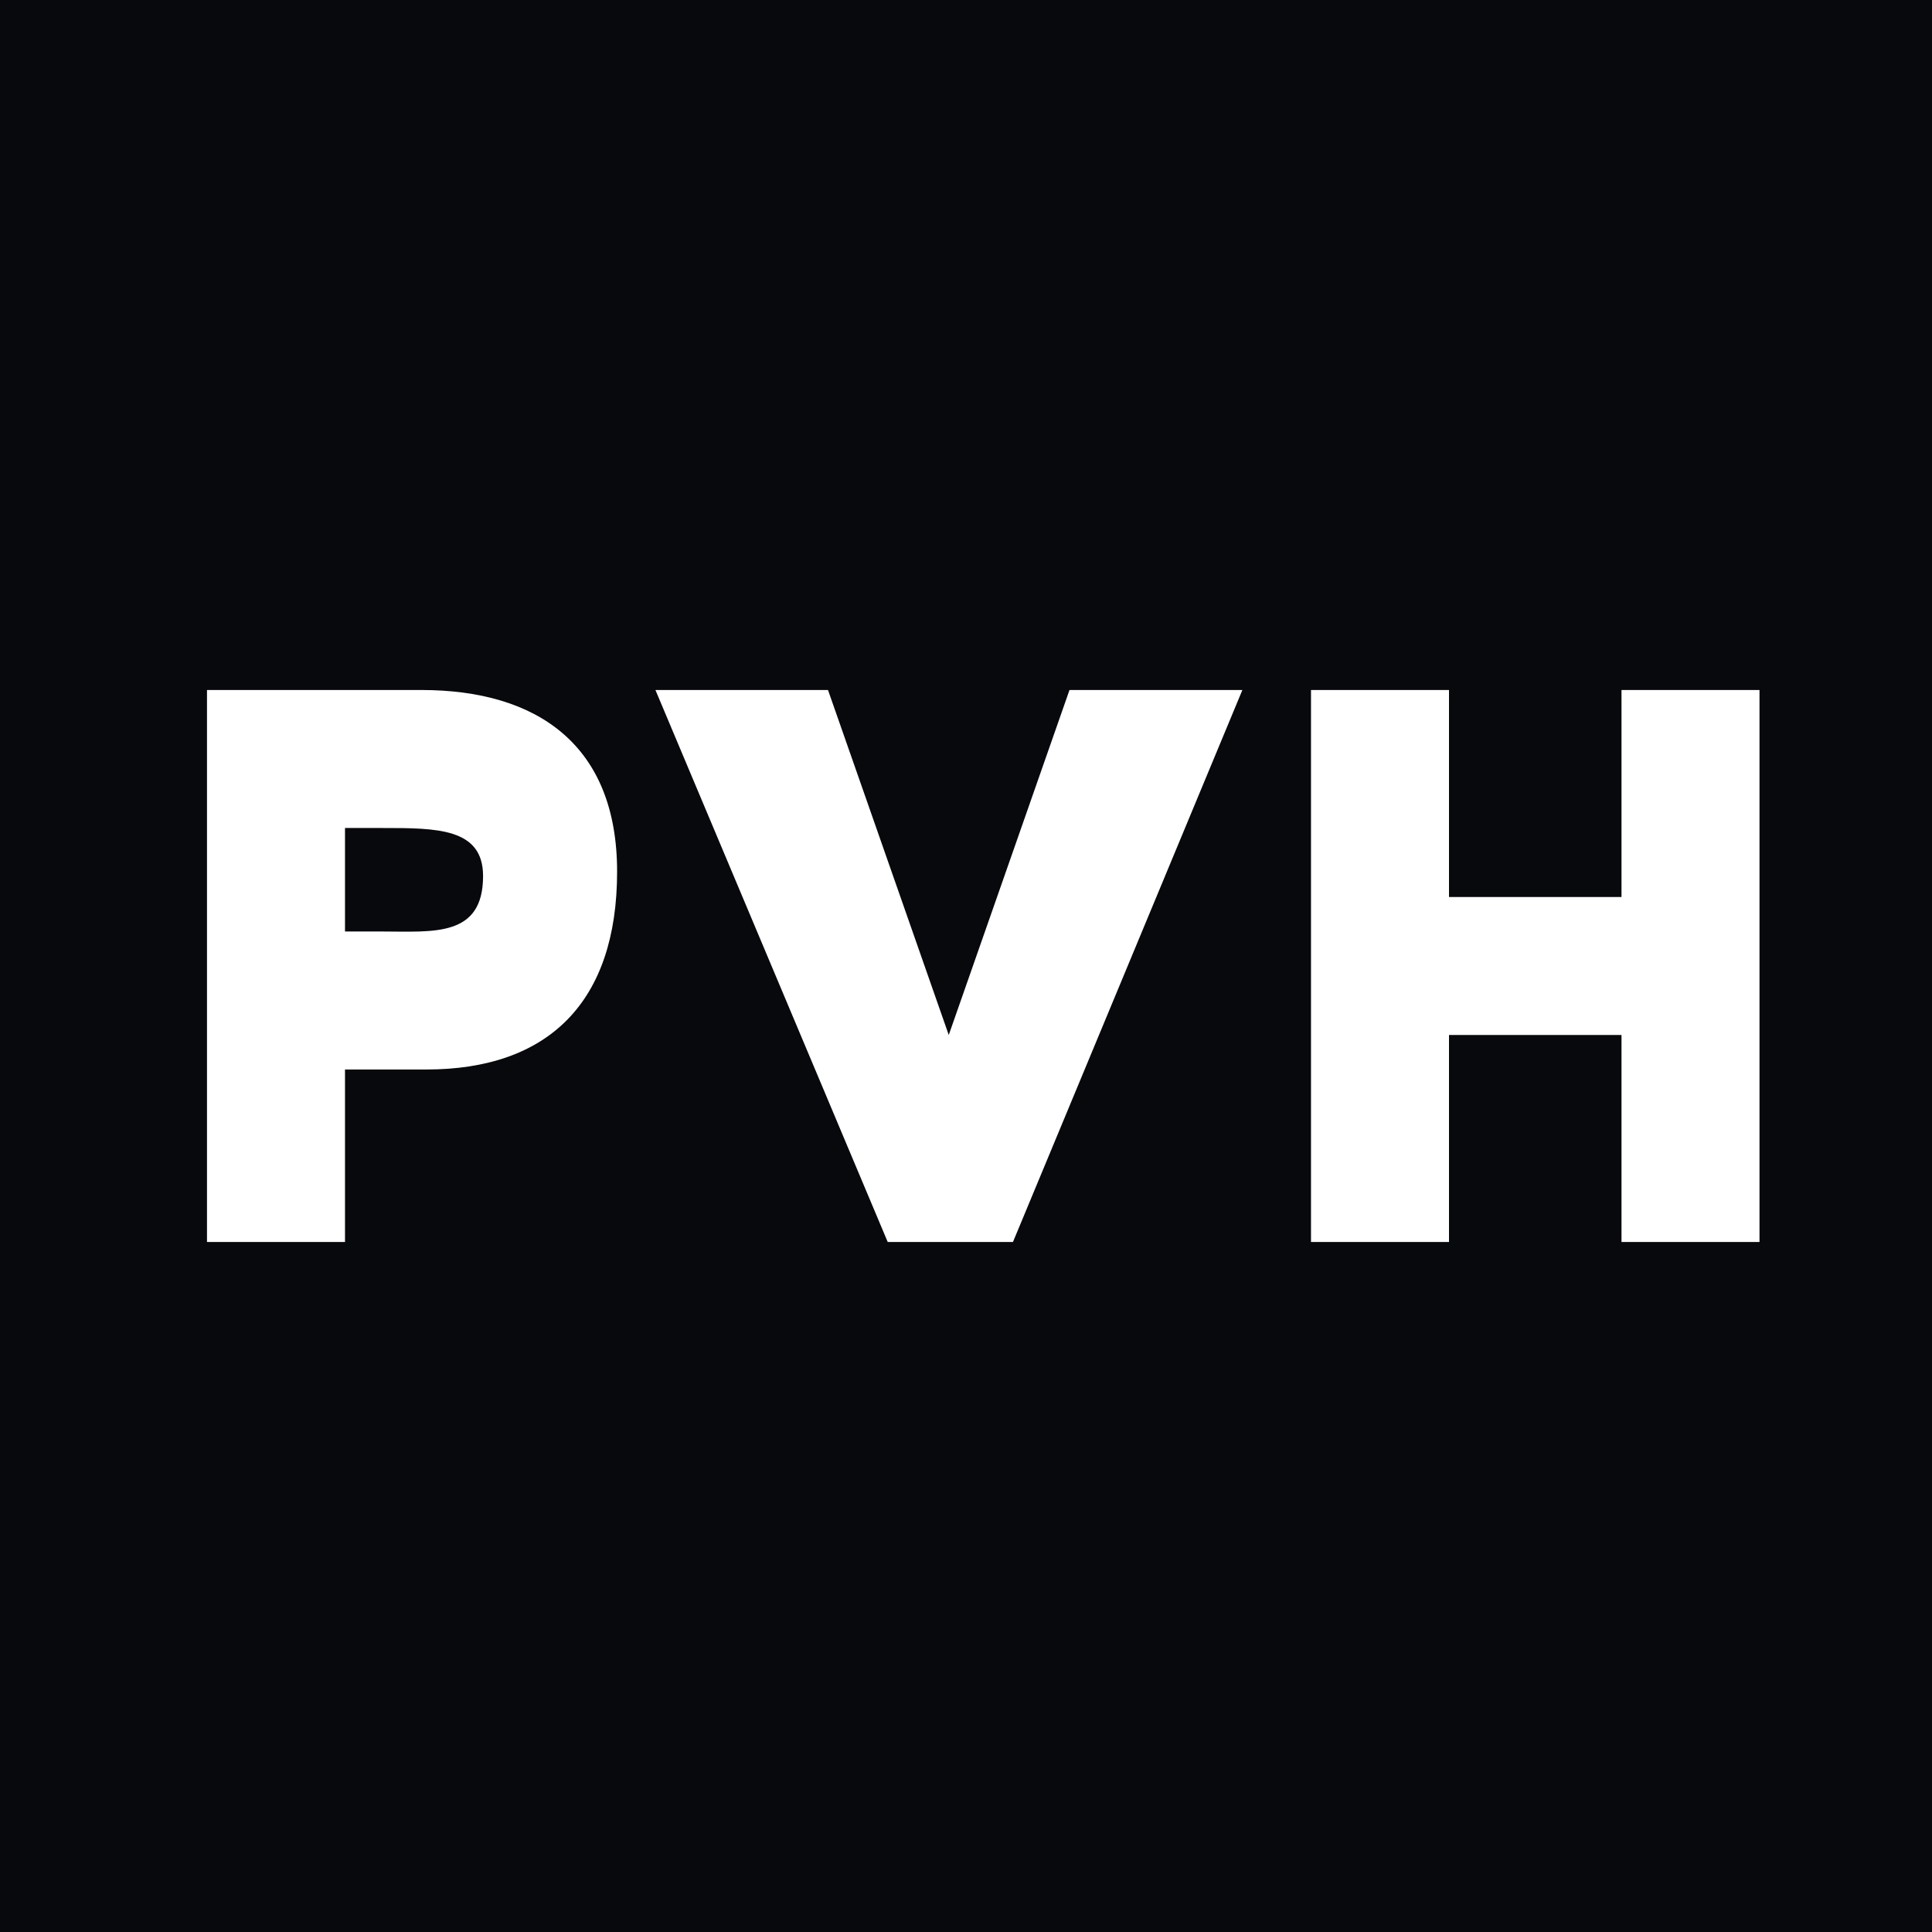 <!-- by TradingView --><svg width="56" height="56" xmlns="http://www.w3.org/2000/svg"><path fill="#08090D" d="M0 0h56v56H0z"/><path d="M10 27h1.085c1.47 0 2.917.176 2.917-1.607C14.002 24 12.66 24 11.085 24H10v3zm-4-7h6.213c3.356 0 5.674 1.59 5.674 5.265 0 3.776-1.986 5.735-5.528 5.735H10v5H6M27.5 30L31 20h5.011l-6.65 16h-3.63l-6.733-16H24M47 26v-6h4v16h-4v-6h-5v6h-4V20h4v6" fill="#fff"/></svg>
